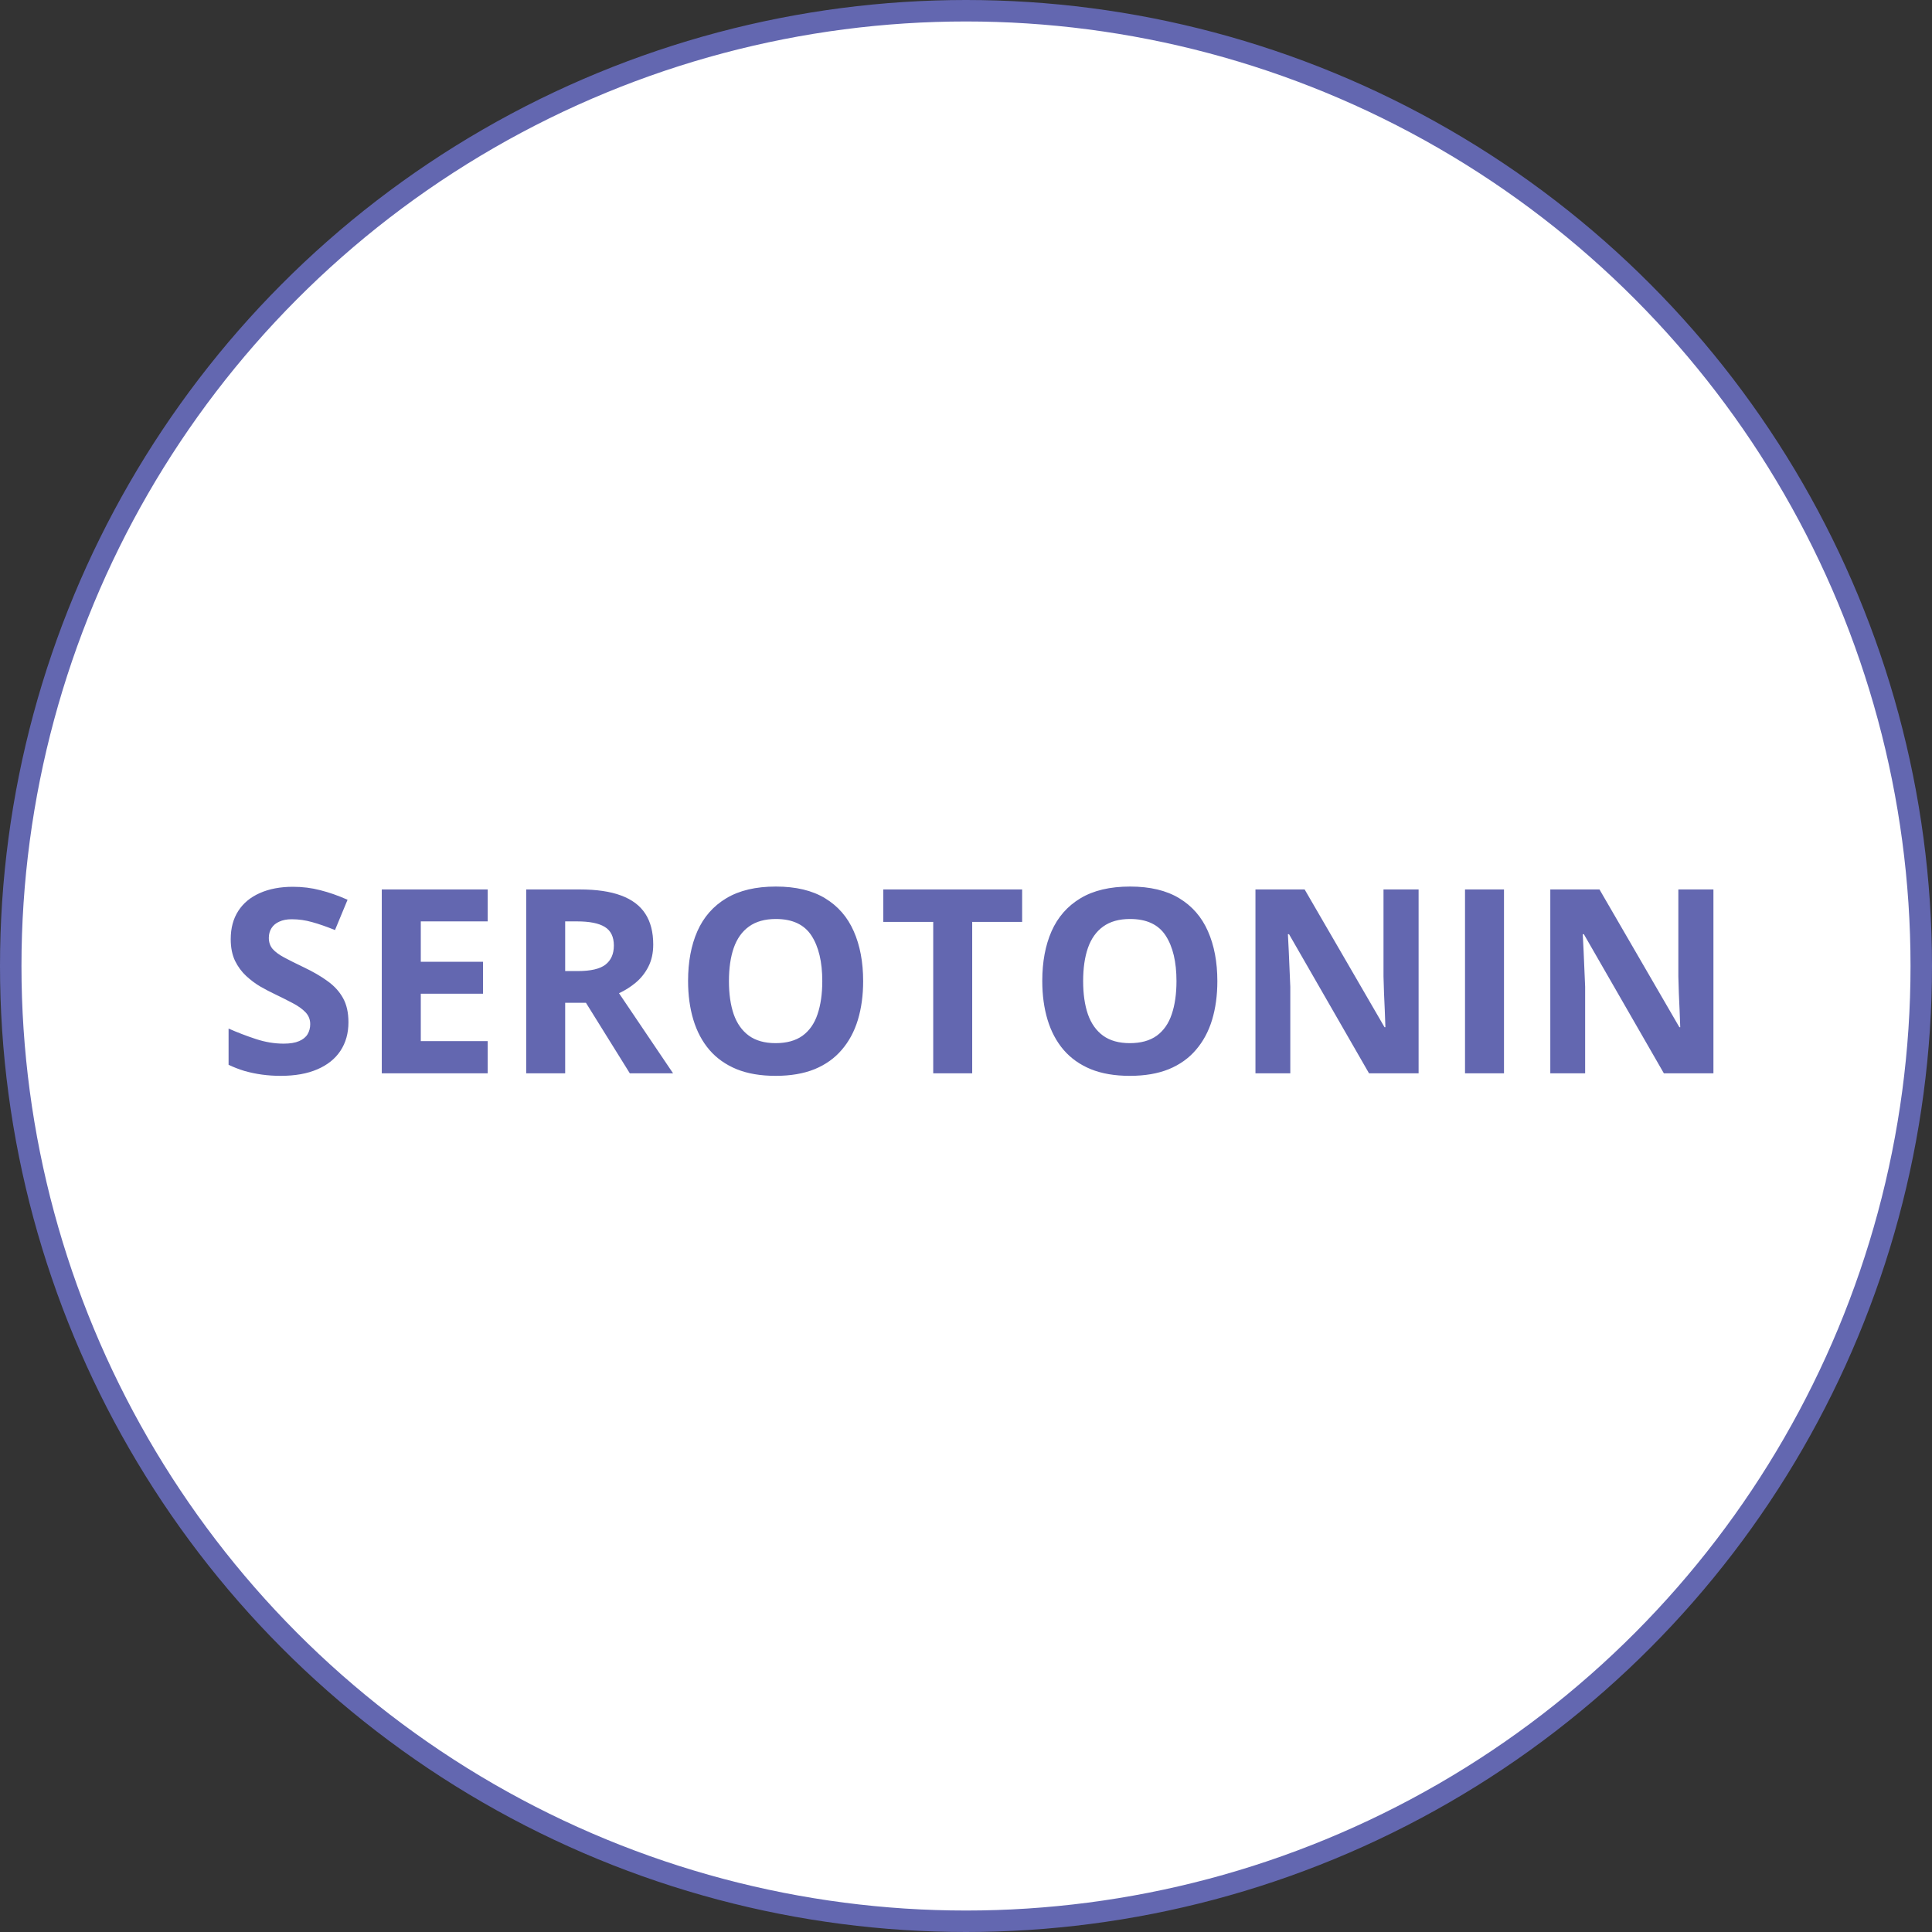 <svg width="90" height="90" viewBox="0 0 90 90" fill="none" xmlns="http://www.w3.org/2000/svg">
<rect x="0" y="0" width="90" height="90" fill="#333333" stroke="none"/>
<circle cx="45" cy="45" r="44.5" fill="white" stroke="#6367B0"/>
<path d="M16.232 47.621C16.232 48.129 16.109 48.57 15.863 48.945C15.617 49.32 15.258 49.609 14.785 49.812C14.316 50.016 13.746 50.117 13.074 50.117C12.777 50.117 12.486 50.098 12.201 50.059C11.92 50.02 11.648 49.963 11.387 49.889C11.129 49.81 10.883 49.715 10.648 49.602V47.914C11.055 48.094 11.477 48.256 11.914 48.4C12.352 48.545 12.785 48.617 13.215 48.617C13.512 48.617 13.75 48.578 13.93 48.5C14.113 48.422 14.246 48.315 14.328 48.178C14.41 48.041 14.451 47.885 14.451 47.709C14.451 47.494 14.379 47.31 14.234 47.158C14.09 47.006 13.891 46.863 13.637 46.73C13.387 46.598 13.104 46.455 12.787 46.303C12.588 46.209 12.371 46.096 12.137 45.963C11.902 45.826 11.68 45.66 11.469 45.465C11.258 45.27 11.084 45.033 10.947 44.756C10.815 44.475 10.748 44.139 10.748 43.748C10.748 43.236 10.865 42.799 11.1 42.435C11.334 42.072 11.668 41.795 12.102 41.603C12.539 41.408 13.055 41.31 13.648 41.31C14.094 41.31 14.518 41.363 14.92 41.469C15.326 41.57 15.75 41.719 16.191 41.914L15.605 43.326C15.211 43.166 14.857 43.043 14.545 42.957C14.232 42.867 13.914 42.822 13.59 42.822C13.363 42.822 13.17 42.859 13.01 42.934C12.85 43.004 12.729 43.105 12.646 43.238C12.565 43.367 12.523 43.518 12.523 43.69C12.523 43.893 12.582 44.065 12.699 44.205C12.82 44.342 13 44.475 13.238 44.603C13.48 44.732 13.781 44.883 14.141 45.055C14.578 45.262 14.951 45.478 15.26 45.705C15.572 45.928 15.812 46.191 15.98 46.496C16.148 46.797 16.232 47.172 16.232 47.621ZM22.719 50H17.785V41.434H22.719V42.922H19.602V44.803H22.502V46.291H19.602V48.5H22.719V50ZM27.008 41.434C27.785 41.434 28.426 41.527 28.93 41.715C29.438 41.902 29.814 42.185 30.061 42.565C30.307 42.943 30.43 43.422 30.43 44C30.43 44.391 30.355 44.732 30.207 45.025C30.059 45.318 29.863 45.566 29.621 45.77C29.379 45.973 29.117 46.139 28.836 46.268L31.355 50H29.34L27.295 46.713H26.328V50H24.512V41.434H27.008ZM26.879 42.922H26.328V45.236H26.914C27.516 45.236 27.945 45.137 28.203 44.938C28.465 44.734 28.596 44.438 28.596 44.047C28.596 43.641 28.455 43.352 28.174 43.18C27.896 43.008 27.465 42.922 26.879 42.922ZM40.209 45.705C40.209 46.365 40.127 46.967 39.963 47.51C39.799 48.049 39.549 48.514 39.213 48.904C38.881 49.295 38.459 49.596 37.947 49.807C37.435 50.014 36.83 50.117 36.131 50.117C35.432 50.117 34.826 50.014 34.315 49.807C33.803 49.596 33.379 49.295 33.043 48.904C32.711 48.514 32.463 48.047 32.299 47.504C32.135 46.961 32.053 46.357 32.053 45.693C32.053 44.807 32.197 44.035 32.486 43.379C32.779 42.719 33.228 42.207 33.834 41.844C34.44 41.48 35.209 41.299 36.143 41.299C37.072 41.299 37.836 41.48 38.434 41.844C39.035 42.207 39.48 42.719 39.77 43.379C40.062 44.039 40.209 44.815 40.209 45.705ZM33.957 45.705C33.957 46.303 34.031 46.818 34.18 47.252C34.332 47.682 34.568 48.014 34.889 48.248C35.209 48.478 35.623 48.594 36.131 48.594C36.647 48.594 37.065 48.478 37.385 48.248C37.705 48.014 37.938 47.682 38.082 47.252C38.23 46.818 38.305 46.303 38.305 45.705C38.305 44.807 38.137 44.1 37.801 43.584C37.465 43.068 36.912 42.81 36.143 42.81C35.631 42.81 35.213 42.928 34.889 43.162C34.568 43.393 34.332 43.725 34.18 44.158C34.031 44.588 33.957 45.103 33.957 45.705ZM45.289 50H43.473V42.945H41.147V41.434H47.615V42.945H45.289V50ZM56.709 45.705C56.709 46.365 56.627 46.967 56.463 47.51C56.299 48.049 56.049 48.514 55.713 48.904C55.381 49.295 54.959 49.596 54.447 49.807C53.935 50.014 53.33 50.117 52.631 50.117C51.932 50.117 51.326 50.014 50.815 49.807C50.303 49.596 49.879 49.295 49.543 48.904C49.211 48.514 48.963 48.047 48.799 47.504C48.635 46.961 48.553 46.357 48.553 45.693C48.553 44.807 48.697 44.035 48.986 43.379C49.279 42.719 49.728 42.207 50.334 41.844C50.94 41.48 51.709 41.299 52.643 41.299C53.572 41.299 54.336 41.48 54.934 41.844C55.535 42.207 55.98 42.719 56.27 43.379C56.562 44.039 56.709 44.815 56.709 45.705ZM50.457 45.705C50.457 46.303 50.531 46.818 50.68 47.252C50.832 47.682 51.068 48.014 51.389 48.248C51.709 48.478 52.123 48.594 52.631 48.594C53.147 48.594 53.565 48.478 53.885 48.248C54.205 48.014 54.438 47.682 54.582 47.252C54.73 46.818 54.805 46.303 54.805 45.705C54.805 44.807 54.637 44.1 54.301 43.584C53.965 43.068 53.412 42.81 52.643 42.81C52.131 42.81 51.713 42.928 51.389 43.162C51.068 43.393 50.832 43.725 50.68 44.158C50.531 44.588 50.457 45.103 50.457 45.705ZM66.084 50H63.775L60.049 43.52H59.996C60.012 43.789 60.025 44.06 60.037 44.334C60.049 44.607 60.06 44.881 60.072 45.154C60.084 45.424 60.096 45.695 60.107 45.969V50H58.484V41.434H60.775L64.496 47.85H64.537C64.529 47.584 64.519 47.32 64.508 47.059C64.496 46.797 64.484 46.535 64.473 46.273C64.465 46.012 64.457 45.75 64.449 45.488V41.434H66.084V50ZM68.246 50V41.434H70.062V50H68.246ZM79.818 50H77.51L73.783 43.52H73.731C73.746 43.789 73.76 44.06 73.772 44.334C73.783 44.607 73.795 44.881 73.807 45.154C73.818 45.424 73.83 45.695 73.842 45.969V50H72.219V41.434H74.51L78.231 47.85H78.272C78.264 47.584 78.254 47.32 78.242 47.059C78.231 46.797 78.219 46.535 78.207 46.273C78.199 46.012 78.191 45.75 78.184 45.488V41.434H79.818V50Z" fill="#6367B0"/>
</svg>
